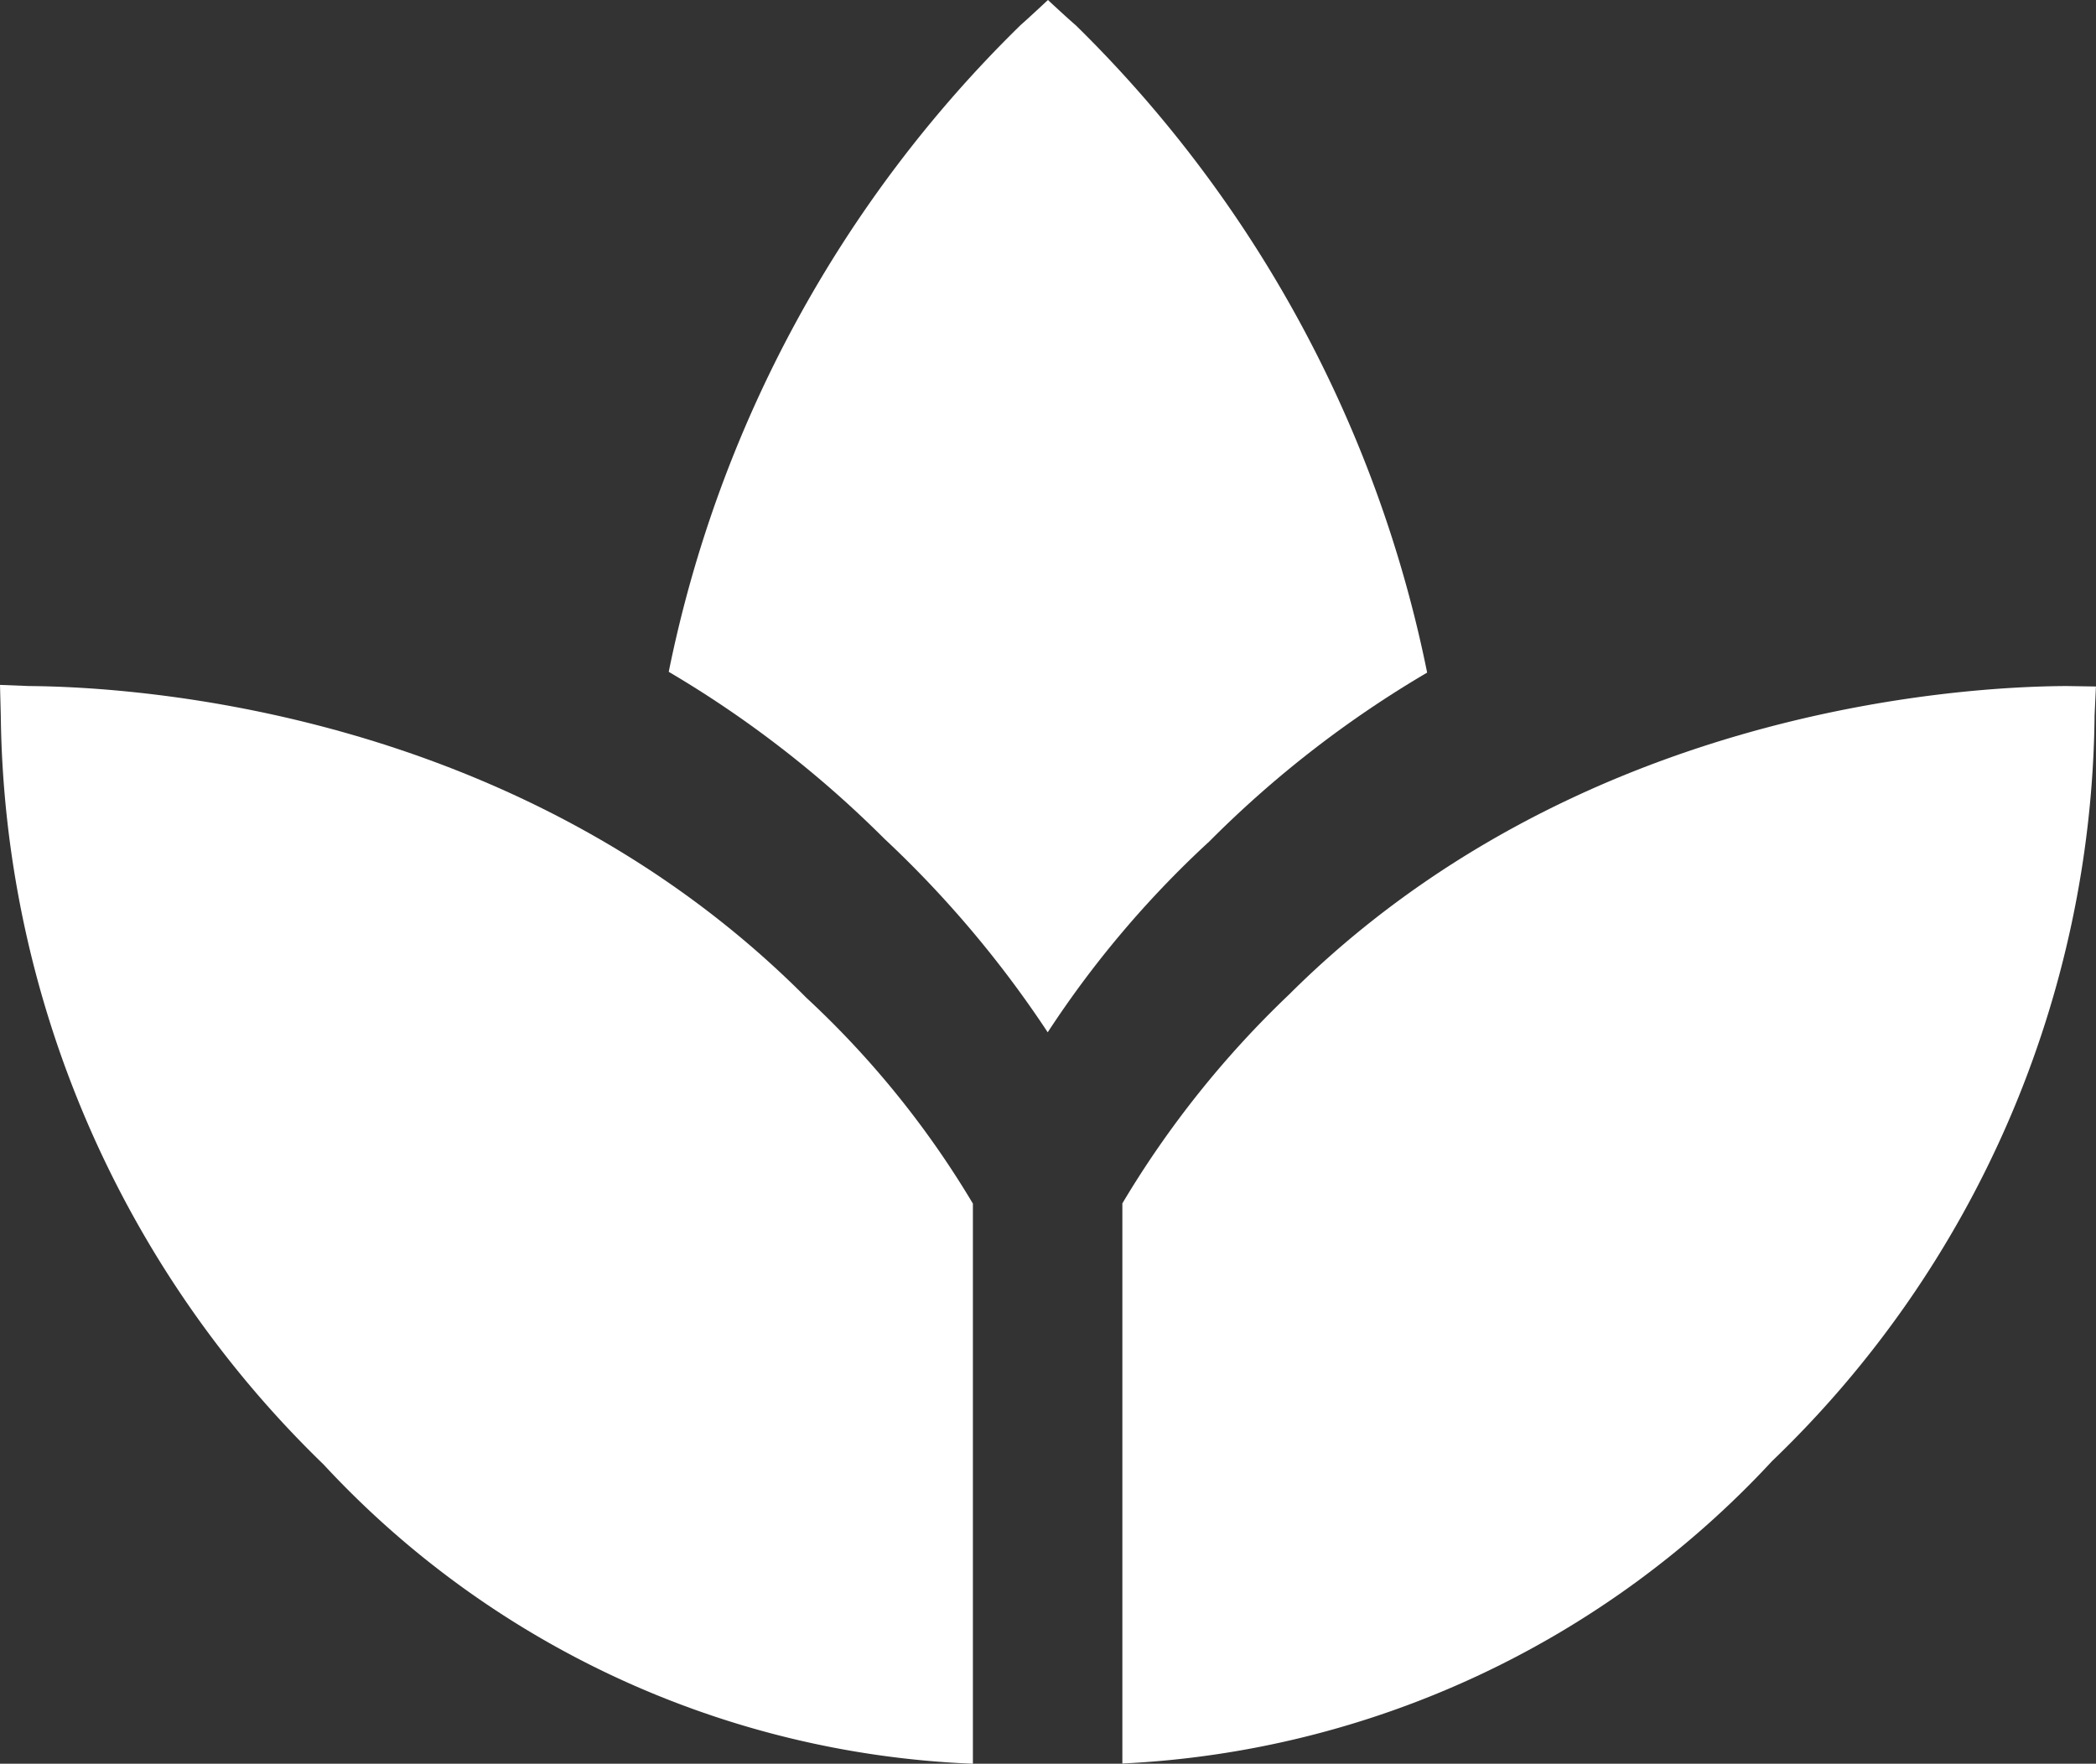 <svg xmlns="http://www.w3.org/2000/svg" xmlns:xlink="http://www.w3.org/1999/xlink" width="36.84" height="31" viewBox="0 0 36.84 31">
  <rect x="0" y="0" width="36.84" height="31" fill="#333333" stroke="none"/>
  <defs>
    <clipPath id="clip-path">
      <rect id="Rectangle_1455" data-name="Rectangle 1455" width="36.84" height="31" transform="translate(0 0)" fill="none"/>
    </clipPath>
  </defs>
  <g id="Group_3591" data-name="Group 3591" clip-path="url(#clip-path)">
    <path id="Path_264" data-name="Path 264" d="M14.174,37.6C9.138,32.53,2.362,32.134.51,32.12L0,32.1l.014.544A18.613,18.613,0,0,0,5.685,45.8,16.461,16.461,0,0,0,17.1,51.062V41.217A16.321,16.321,0,0,0,14.174,37.6" transform="translate(0 -20.062)" fill="#fff"/>
    <path id="Path_265" data-name="Path 265" d="M69.206,32.157c-1.853.008-8.625.4-13.666,5.422a17.267,17.267,0,0,0-2.93,3.671v9.845a16.645,16.645,0,0,0,11.421-5.317,18.407,18.407,0,0,0,5.667-13.1l.024-.513Z" transform="translate(-32.883 -20.099)" fill="#fff"/>
    <path id="Path_266" data-name="Path 266" d="M40.828,14.81a18.9,18.9,0,0,1,3.849-2.988A22.058,22.058,0,0,0,38.5.443C38.364.328,38.012,0,38.012,0s-.351.328-.483.443a22,22,0,0,0-6.182,11.365,19.021,19.021,0,0,1,3.786,2.93,18.99,18.99,0,0,1,2.875,3.406,17.758,17.758,0,0,1,2.819-3.335" transform="translate(-19.593 0)" fill="#fff"/>
  </g>
</svg>

